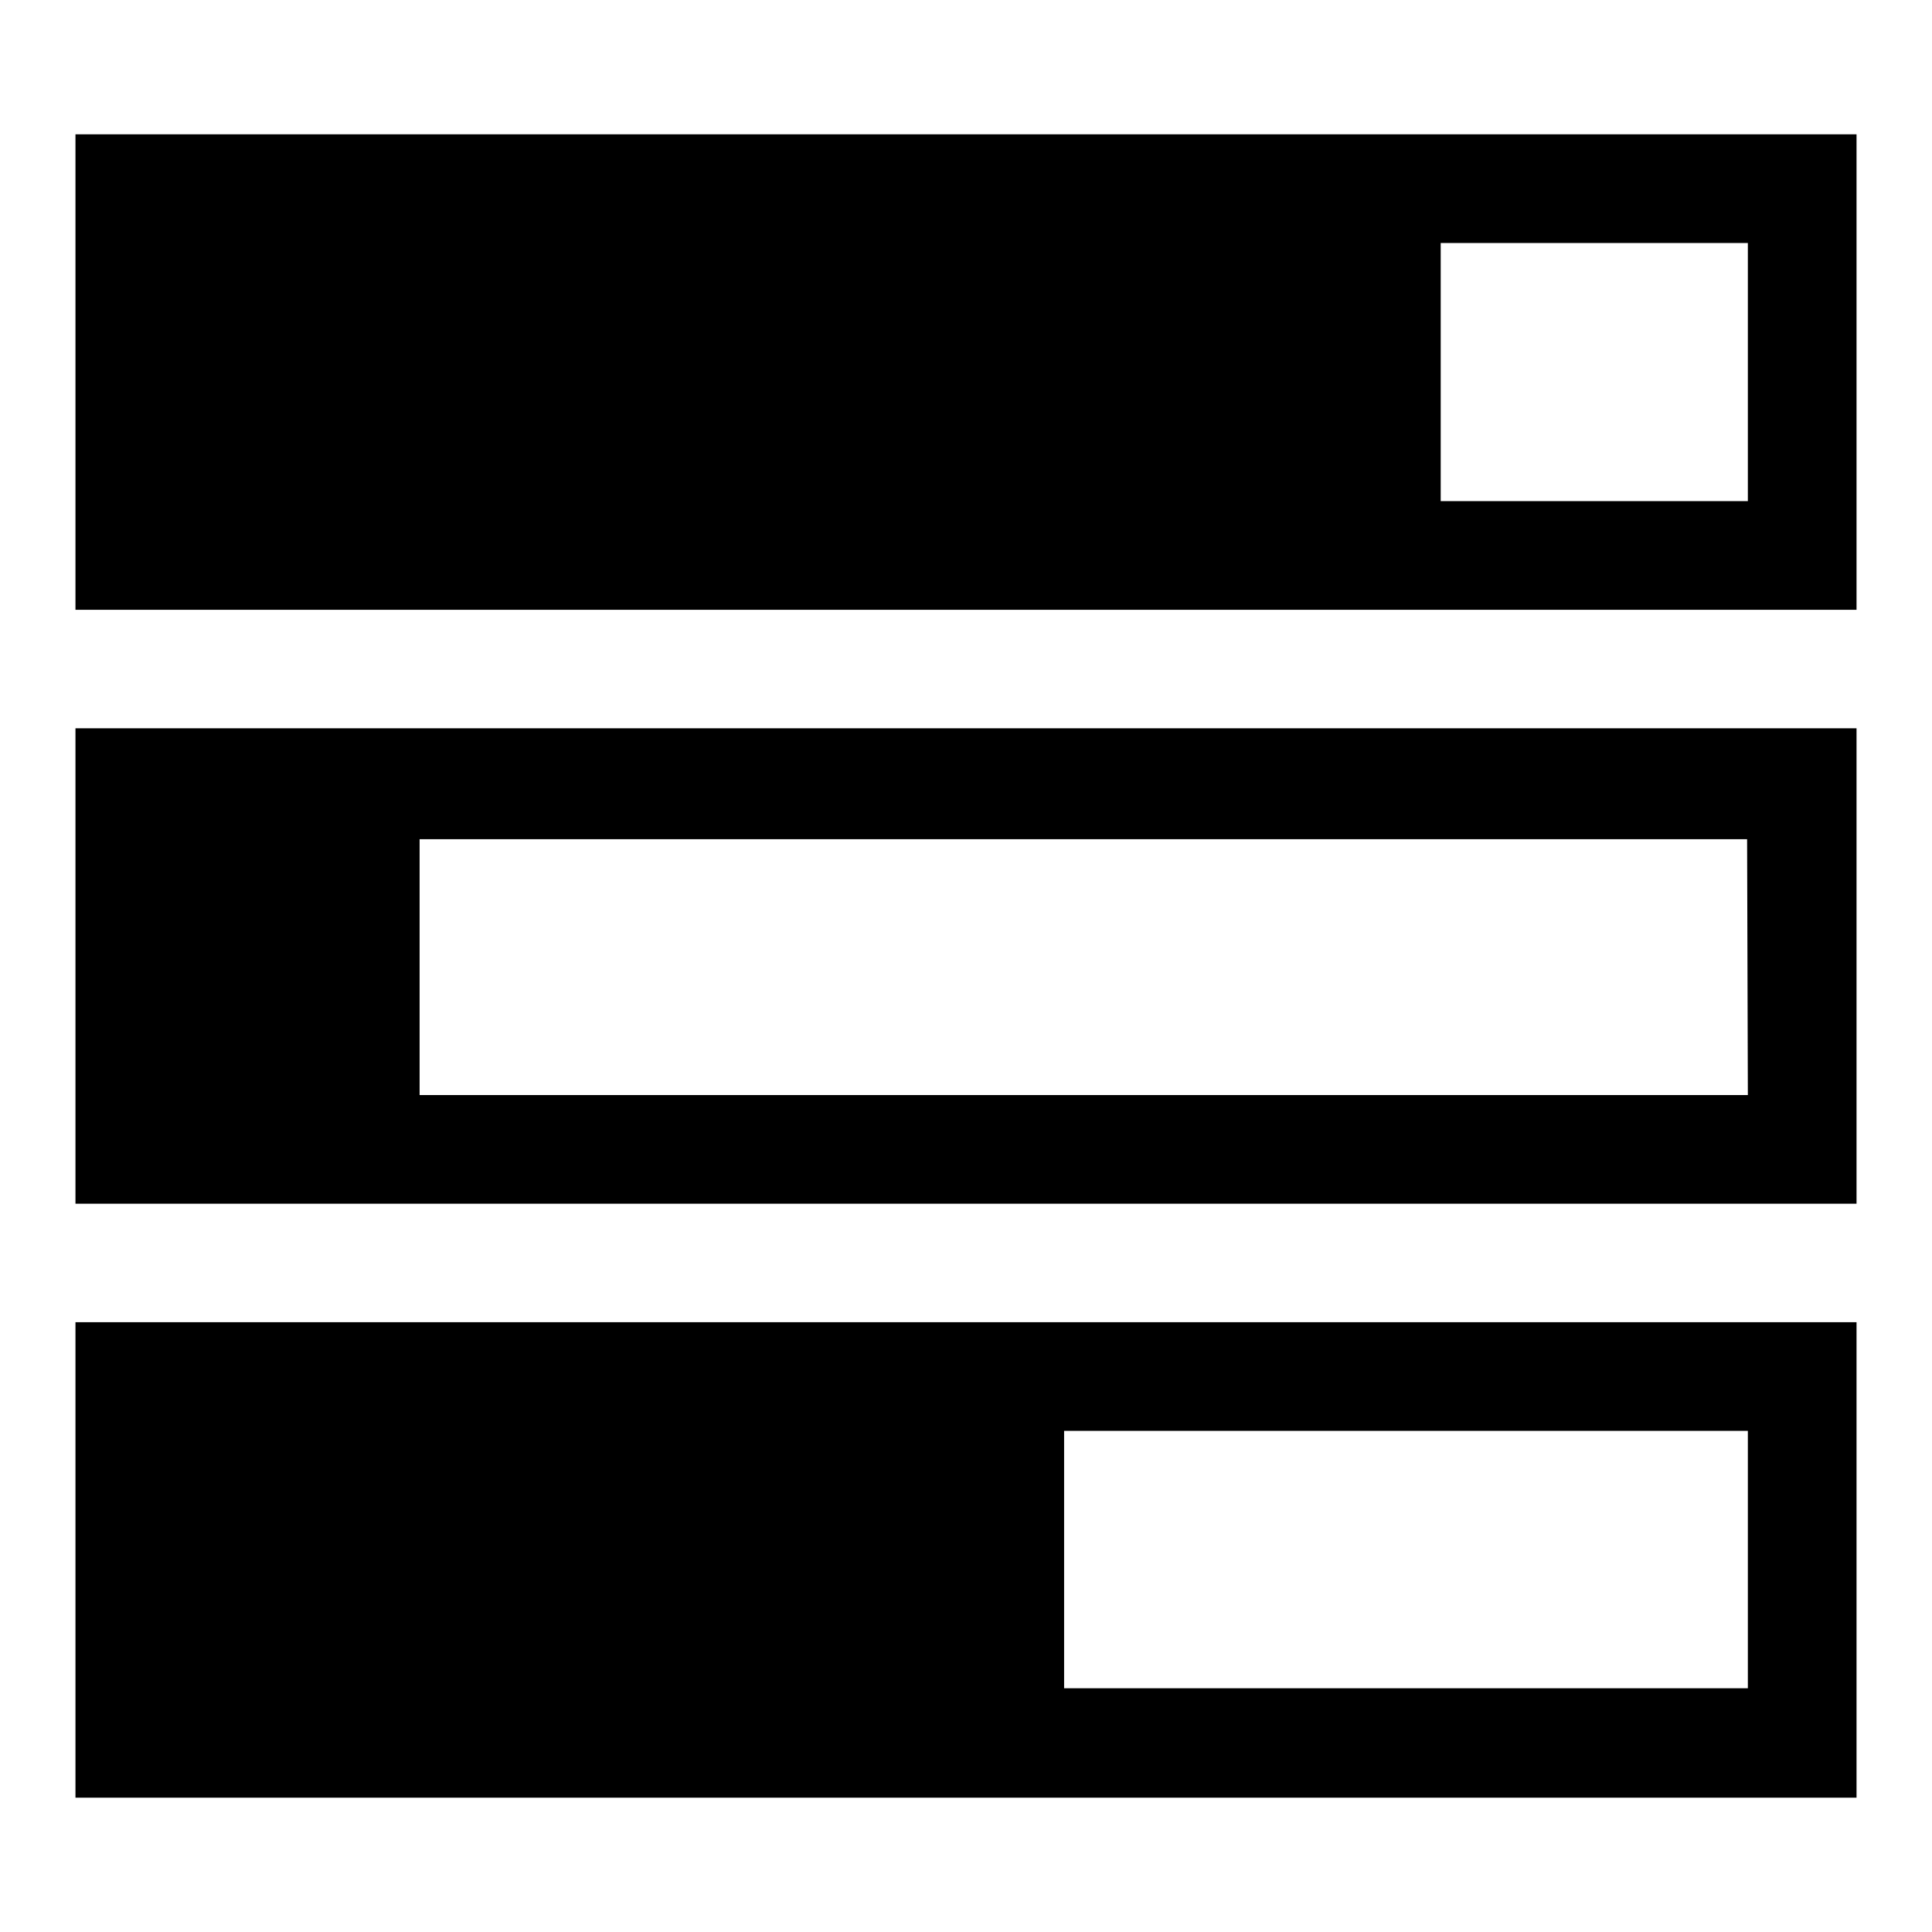 <?xml version="1.0" encoding="utf-8"?>
<!-- Svg Vector Icons : http://www.onlinewebfonts.com/icon -->
<!DOCTYPE svg PUBLIC "-//W3C//DTD SVG 1.1//EN" "http://www.w3.org/Graphics/SVG/1.1/DTD/svg11.dtd">
<svg version="1.1" xmlns="http://www.w3.org/2000/svg" xmlns:xlink="http://www.w3.org/1999/xlink" x="0px" y="0px" viewBox="0 0 256 256" enable-background="new 0 0 256 256" xml:space="preserve">
<g> <path fill="#000000" d="M10,96.5v63h236v-63H10z M231.6,145.1h-176v-33.9h175.9L231.6,145.1L231.6,145.1z M10,17.8v63h236v-63H10z  M231.6,66.4h-40.7V32.2h40.7V66.4z M10,175.2v63h236v-63H10z M231.6,223.7H141v-34.1h90.6V223.7L231.6,223.7z"/></g>
</svg>